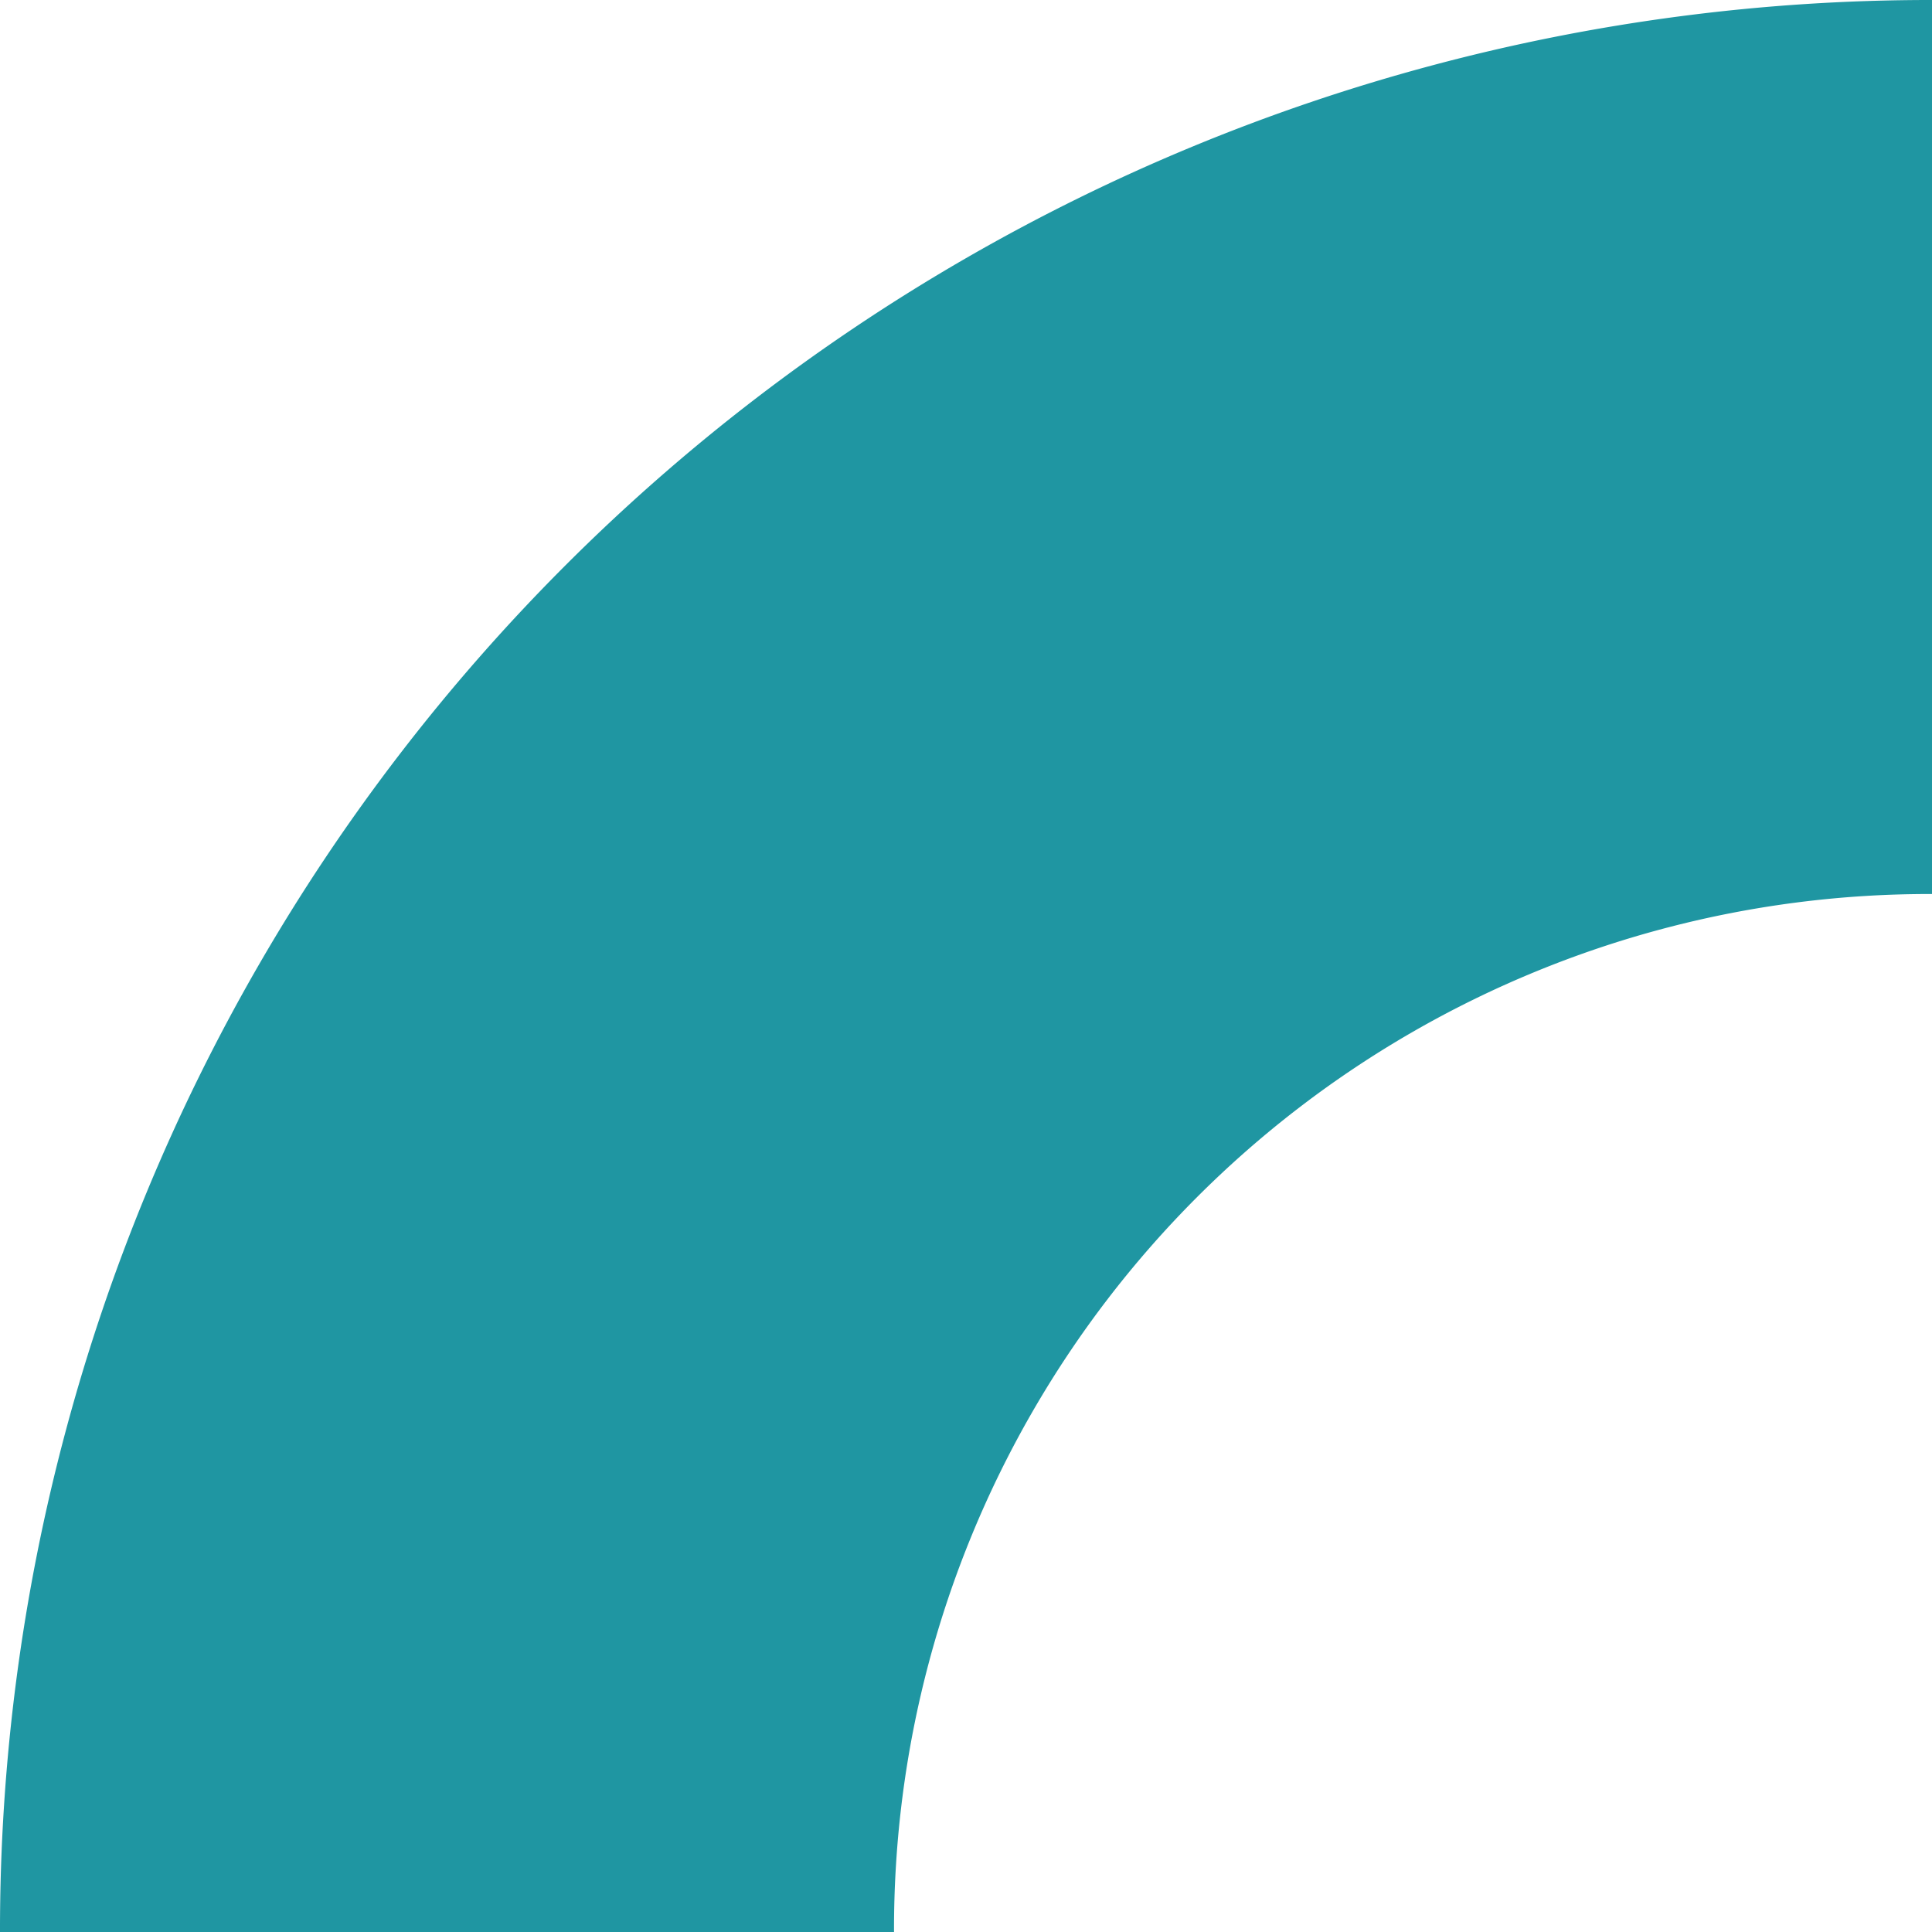 <?xml version="1.0" encoding="UTF-8"?>
<svg xmlns="http://www.w3.org/2000/svg" width="114.775" height="114.775" viewBox="0 0 114.775 114.775">
  <path d="M53.112,114.775H0A114.679,114.679,0,0,1,114.775,0V53.112a61.47,61.47,0,0,0-61.663,61.663" fill="#1f96a2"></path>
</svg>
